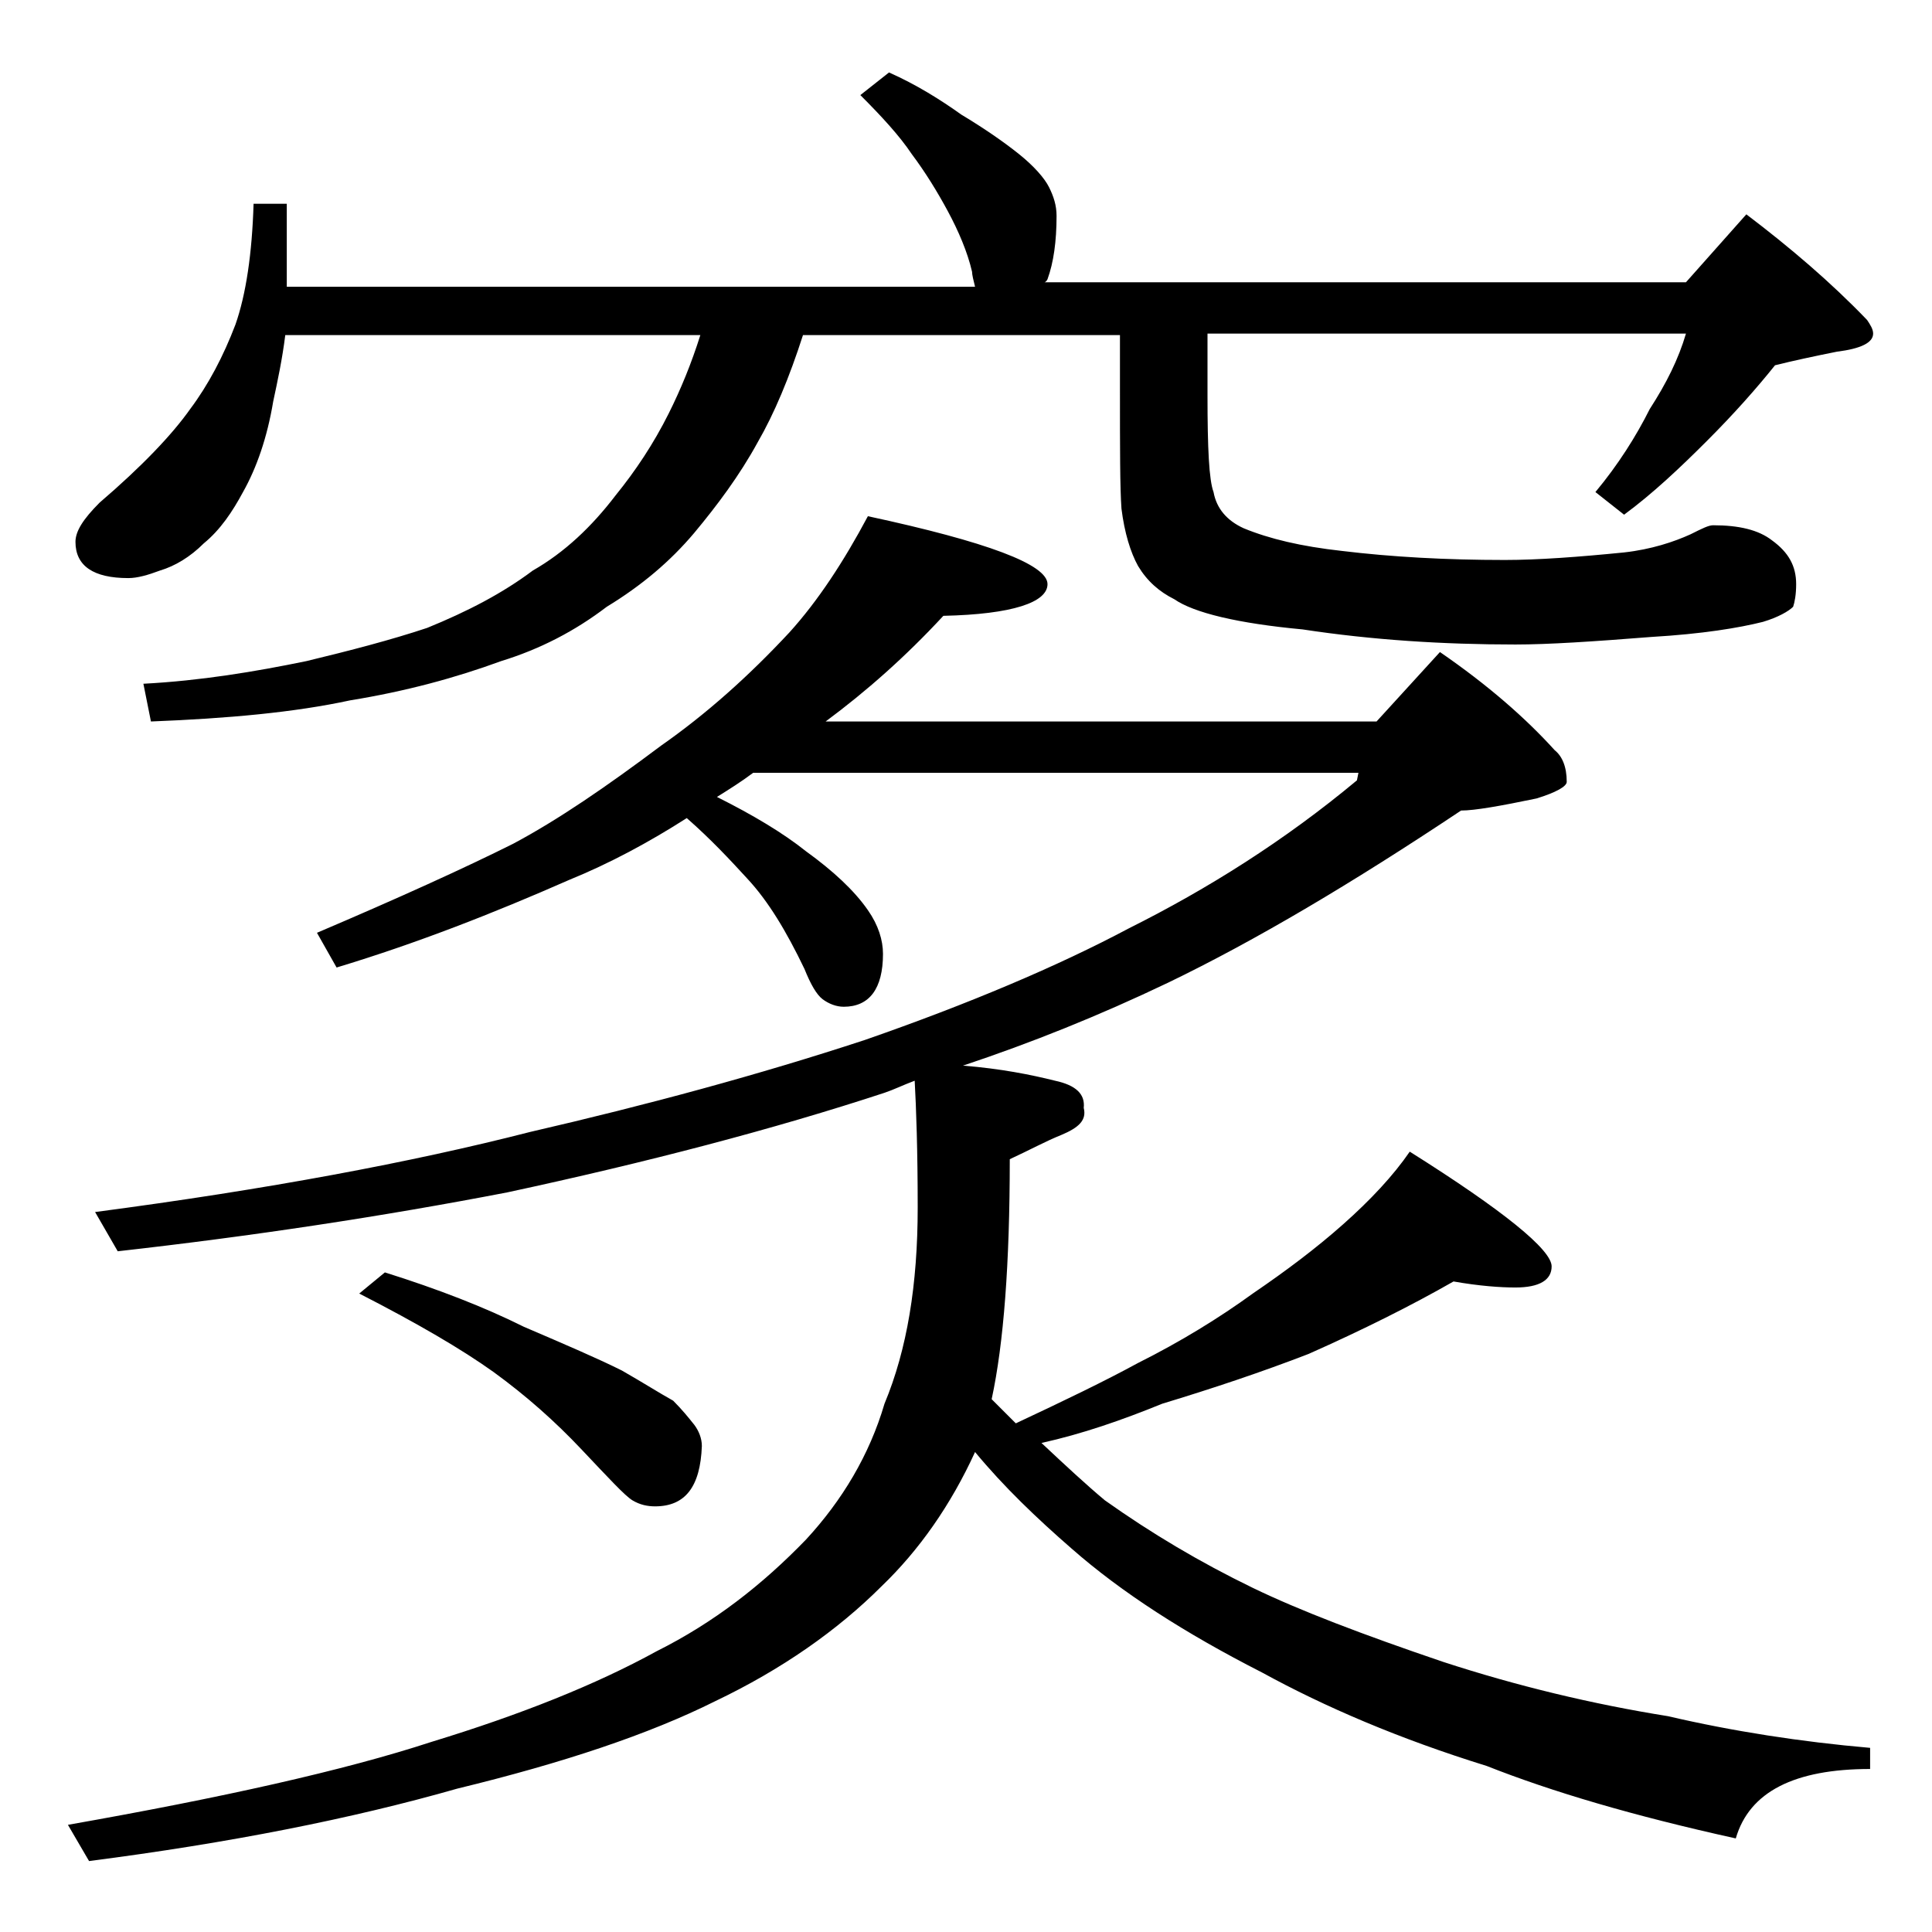 <?xml version="1.0" encoding="utf-8"?>
<!-- Generator: Adobe Illustrator 18.0.0, SVG Export Plug-In . SVG Version: 6.00 Build 0)  -->
<!DOCTYPE svg PUBLIC "-//W3C//DTD SVG 1.1//EN" "http://www.w3.org/Graphics/SVG/1.1/DTD/svg11.dtd">
<svg version="1.1" id="Layer_1" xmlns="http://www.w3.org/2000/svg" xmlns:xlink="http://www.w3.org/1999/xlink" x="0px" y="0px"
	 viewBox="0 0 128 128" enable-background="new 0 0 128 128" xml:space="preserve">
<path d="M57.5,34.2c7.9,1.7,11.9,3.2,11.9,4.5c0,1.2-2.3,2-6.9,2.1c-2.5,2.7-5.1,5-7.8,7h36.5l4.2-4.6c3.2,2.2,5.7,4.4,7.6,6.5
	c0.5,0.4,0.8,1.1,0.8,2.1c0,0.3-0.7,0.7-2,1.1c-2.4,0.5-4.1,0.8-5,0.8c-7.2,4.8-13.6,8.6-19.4,11.4c-4.6,2.2-9.1,4-13.6,5.5
	c2.5,0.2,4.5,0.6,6.1,1c1.4,0.3,2,0.9,1.9,1.8c0.2,0.8-0.3,1.3-1.5,1.8c-1,0.4-2.1,1-3.4,1.6c0,6.9-0.4,12.2-1.2,15.9
	c0.7,0.7,1.2,1.2,1.6,1.6c3.2-1.5,5.9-2.8,8.1-4c2.8-1.4,5.4-3,7.6-4.6c2.2-1.5,4.2-3,6-4.6c1.8-1.6,3.3-3.2,4.4-4.8
	c6.2,3.9,9.4,6.5,9.4,7.6c0,0.9-0.8,1.4-2.4,1.4c-1,0-2.4-0.1-4.1-0.4c-2.8,1.6-6,3.2-9.6,4.8C83.6,90.9,80.3,92,77,93
	c-2.7,1.1-5.3,2-8,2.6c1.6,1.5,3,2.8,4.2,3.8c3.1,2.2,6.3,4.1,9.8,5.8c3.1,1.5,7.3,3.1,12.6,4.9c4.9,1.6,9.9,2.8,14.9,3.6
	c4.3,1,8.8,1.7,13.4,2.1v1.4c-5,0-8,1.5-8.9,4.6c-6.8-1.5-12.2-3.1-16.5-4.8c-5.8-1.8-10.7-3.9-14.9-6.2c-5.1-2.6-9.3-5.3-12.6-8.2
	c-2.3-2-4.5-4.1-6.4-6.4c-1.6,3.5-3.7,6.5-6.2,8.9c-2.9,2.9-6.6,5.5-11,7.6c-4.4,2.2-10.1,4.1-17.1,5.8c-7,2-15.1,3.6-24.4,4.8
	l-1.4-2.4c10.2-1.8,18.3-3.6,24.1-5.5c5.9-1.8,10.9-3.8,14.9-6c3.8-1.9,7-4.4,9.9-7.4c2.4-2.6,4.2-5.6,5.2-9c1.5-3.6,2.2-7.9,2.2-13
	c0-3.8-0.1-6.6-0.2-8.4c-0.8,0.3-1.4,0.6-2,0.8c-7.3,2.4-15.7,4.6-25,6.6c-8.3,1.6-16.9,2.9-25.8,3.9l-1.5-2.6
	C17.7,78.8,27.3,77,35.1,75c7.8-1.8,15.2-3.8,22.2-6.1c6.9-2.4,12.8-4.9,17.5-7.4c5.2-2.6,10.3-5.8,15.1-9.8l0.1-0.5H49.9
	c-0.8,0.6-1.6,1.1-2.4,1.6c2.4,1.2,4.4,2.4,5.9,3.6c1.8,1.3,3.2,2.6,4.1,3.9c0.7,1,1,2,1,2.9c0,2.3-0.9,3.5-2.6,3.5
	c-0.5,0-1-0.2-1.4-0.5c-0.4-0.3-0.8-1-1.2-2c-1.2-2.5-2.4-4.5-3.8-6c-1.1-1.2-2.4-2.6-4-4c-2.5,1.6-5.1,3-7.8,4.1
	c-5,2.2-10.1,4.2-15.4,5.8L21,61.8c5.4-2.3,9.8-4.3,13-5.9c3-1.6,6.2-3.8,9.8-6.5c3-2.1,5.8-4.6,8.5-7.5
	C54.2,39.8,55.9,37.2,57.5,34.2z M58.9,4.8c1.8,0.8,3.4,1.8,4.8,2.8c1.5,0.9,2.8,1.8,3.8,2.6c1,0.8,1.7,1.6,2,2.2
	c0.3,0.6,0.5,1.2,0.5,1.9c0,1.7-0.2,3.1-0.6,4.2c-0.1,0.2-0.2,0.2-0.2,0.2h42.5l4-4.5c2.9,2.2,5.6,4.5,8,7c0.2,0.3,0.4,0.6,0.4,0.9
	c0,0.6-0.8,1-2.4,1.2c-1.5,0.3-2.9,0.6-4.1,0.9c-1.2,1.5-2.7,3.2-4.5,5c-1.8,1.8-3.6,3.5-5.5,4.9l-1.9-1.5c1.5-1.8,2.7-3.7,3.6-5.5
	c1.1-1.7,1.9-3.3,2.4-5H80v4.1c0,3.5,0.1,5.6,0.4,6.4c0.2,1.1,0.9,1.9,2,2.4c1.7,0.7,3.8,1.2,6.5,1.5c3.3,0.4,6.9,0.6,10.8,0.6
	c2.2,0,4.9-0.2,7.9-0.5c1.8-0.2,3.3-0.7,4.4-1.2c0.8-0.4,1.2-0.6,1.5-0.6c1.7,0,3,0.3,3.9,1c1.1,0.8,1.6,1.7,1.6,2.9
	c0,0.7-0.1,1.2-0.2,1.5c-0.3,0.3-1,0.7-2,1c-1.6,0.4-4,0.8-7.4,1c-3.8,0.3-6.8,0.5-9,0.5c-4.8,0-9.5-0.3-14.1-1
	c-4.3-0.4-7.2-1.1-8.5-2c-1-0.5-1.8-1.2-2.4-2.2c-0.5-0.9-0.9-2.2-1.1-3.8c-0.1-1.4-0.1-4-0.1-7.9v-3.6H53.2c-0.9,2.8-1.9,5.2-3,7.1
	c-1.2,2.2-2.7,4.2-4.2,6c-1.6,1.9-3.5,3.5-5.8,4.9c-2.1,1.6-4.4,2.8-7,3.6c-3,1.1-6.3,2-10,2.6c-3.7,0.8-8.1,1.2-13.2,1.4l-0.5-2.5
	c3.8-0.2,7.4-0.8,10.8-1.5c2.9-0.7,5.6-1.4,8-2.2c2.7-1.1,5-2.3,7-3.8c2.1-1.2,3.9-2.9,5.5-5c1.3-1.6,2.5-3.4,3.5-5.4
	c0.8-1.6,1.5-3.3,2.1-5.2H18.9c-0.2,1.6-0.5,3-0.8,4.4c-0.4,2.4-1.1,4.4-2,6c-0.7,1.3-1.5,2.5-2.6,3.4c-0.9,0.9-1.9,1.5-2.9,1.8
	c-0.8,0.3-1.5,0.5-2.1,0.5c-2.3,0-3.5-0.8-3.5-2.4c0-0.7,0.5-1.5,1.6-2.6c2.8-2.4,4.8-4.5,6-6.2c1.2-1.6,2.2-3.5,3-5.6
	c0.7-2,1.1-4.7,1.2-8H19v5.5h45.6c-0.1-0.4-0.2-0.8-0.2-1c-0.3-1.3-0.9-2.7-1.6-4c-0.7-1.3-1.5-2.6-2.4-3.8c-0.8-1.2-2-2.5-3.4-3.9
	L58.9,4.8z M25.5,84.3c3.5,1.1,6.6,2.3,9.2,3.6c2.8,1.2,4.9,2.1,6.5,2.9c1.4,0.8,2.5,1.5,3.4,2c0.6,0.6,1,1.1,1.4,1.6
	c0.3,0.4,0.5,0.9,0.5,1.4c-0.1,2.7-1.1,4-3.1,4c-0.5,0-1-0.1-1.5-0.4c-0.5-0.3-1.6-1.5-3.4-3.4c-1.7-1.8-3.6-3.5-5.8-5.1
	c-2.1-1.5-5-3.2-8.9-5.2L25.5,84.3z"/>
</svg>
